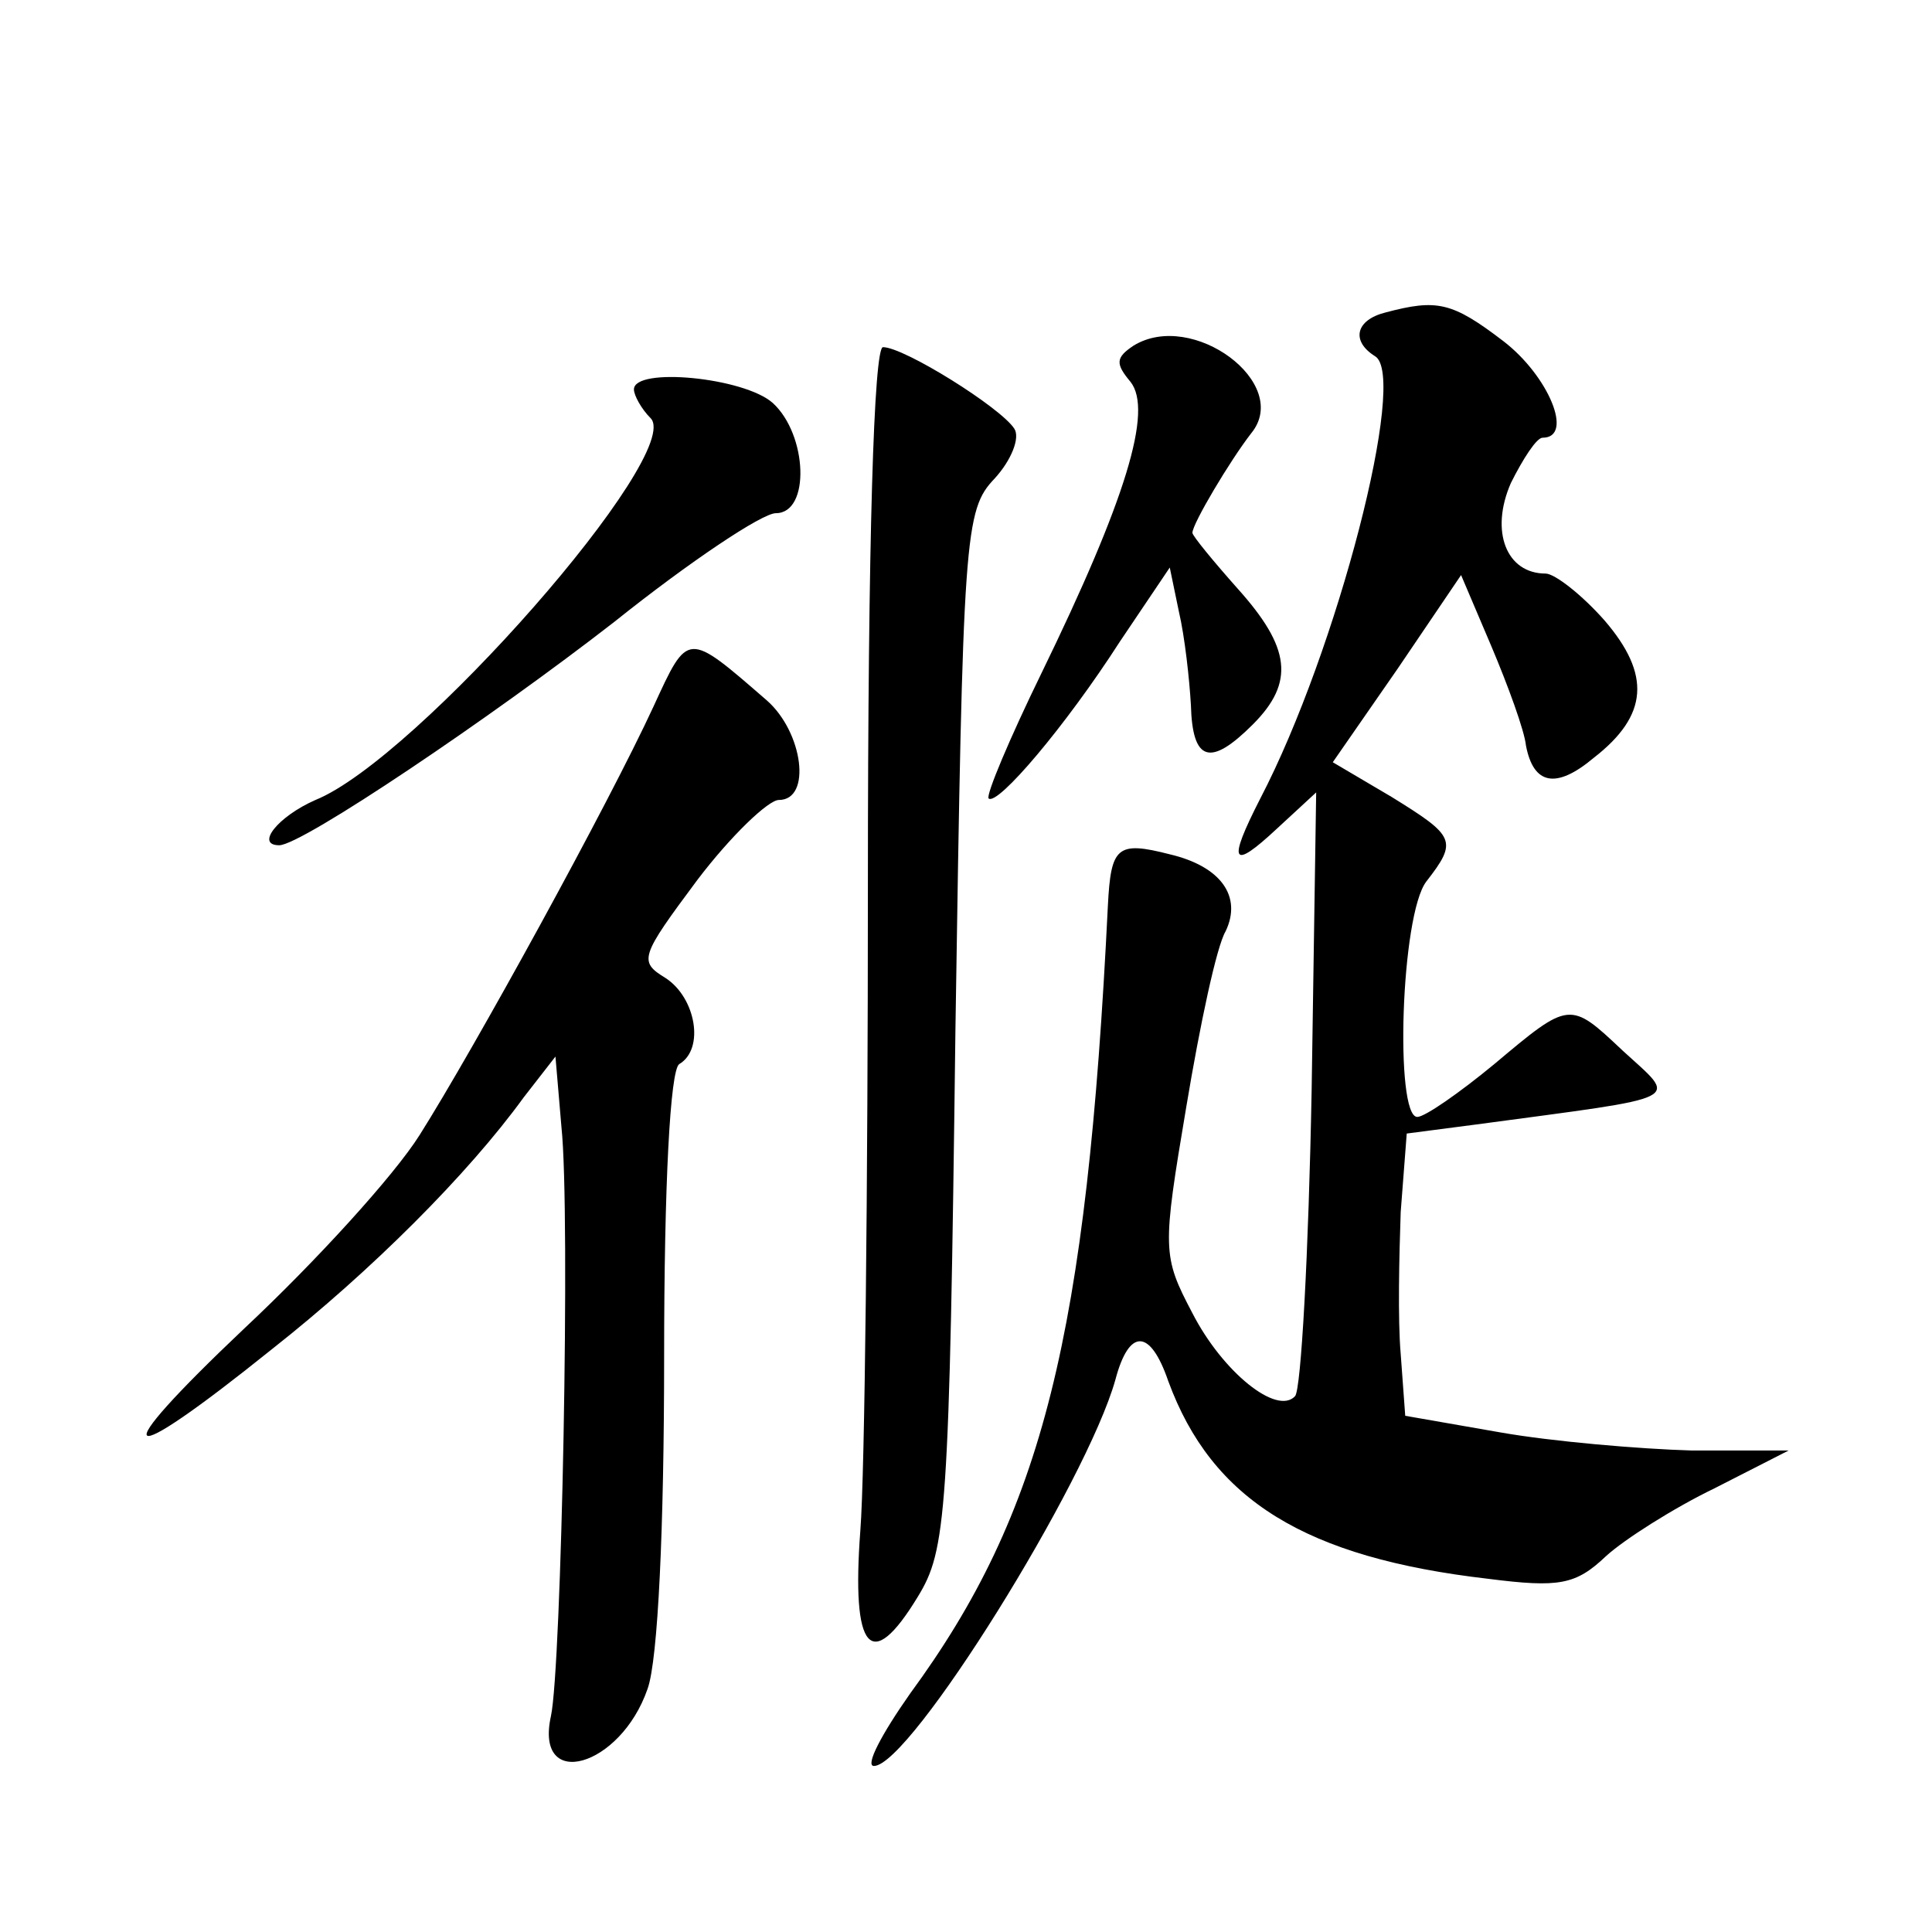 <?xml version="1.0" standalone="no"?>
<!DOCTYPE svg PUBLIC "-//W3C//DTD SVG 20010904//EN"
 "http://www.w3.org/TR/2001/REC-SVG-20010904/DTD/svg10.dtd">
<svg version="1.0" xmlns="http://www.w3.org/2000/svg"
 width="128pt" height="128pt" viewBox="0 0 128 128"
 preserveAspectRatio="xMidYMid meet">
<g transform="translate(0,128) scale(0.1,-0.1)"
fill="#0" stroke="none">
<path d="M918 1073 c-20 -5 -23 -19 -7 -29 22 -13 -25 -195 -76 -293 -22 -43 -19
-48 11 -20 l26 24 -3 -197 c-2 -108 -7 -199 -11 -203 -12 -13 -48 16 -68 55 -20
38 -20 42 -4 137 9 54 20 106 26 116 11 23 -3 43 -37 51 -35 9 -39 5 -41 -34 -14
-285 -43 -402 -131 -522 -19 -27 -30 -48 -24 -48 24 0 141 188 160 256 9 34 23
34 35 -1 29 -79 91 -117 212 -131 47 -6 58 -4 78 15 12 11 45 32 72 45 l49 25 -64
0 c-35 1 -93 6 -127 12 l-63 11 -3 41 c-2 23 -1 65 0 94 l4 52 46 6 c141 19 134
15 97 49 -35 33 -35 33 -85 -9 -23 -19 -46 -35 -51 -35 -15 0 -11 134 6 156 21
27 19 30 -23 56 l-39 23 43 62 42 62 20 -47 c11 -26 22 -56 23 -66 5 -26 20 -29
45 -8 36 28 38 55 7 91 -15 17 -33 31 -39 31 -26 0 -37 28 -23 60 8 16 17 30 21
30 21 0 4 41 -26 64 -34 26 -44 28 -78 19z M751 1051 c-12 -8 -12 -12 -2 -24 15
-19 -3 -78 -59 -193 -21 -43 -37 -81 -35 -83 6 -5 51 48 87 104 l33 49 6 -29 c4
-17 7 -45 8 -62 1 -38 13 -41 41 -13 28 28 25 51 -10 90 -16 18 -30 35 -30 37 0
6 25 48 39 66 27 33 -39 82 -78 58z M575 693 c0 -197 -2 -389 -5 -427 -6 -80 7
-95 38 -44 19 31 21 53 25 376 5 329 6 344 26 365 11 12 17 27 13 33 -9 14 -73
54 -87 54 -6 0 -10 -126 -10 -357z M420 1022 c0 -4 5 -13 11 -19 23 -23 -155 -226
-222 -253 -25 -11 -40 -30 -24 -30 15 0 141 85 222 148 50 40 98 72 107 72 23 0
21 52 -2 73 -19 17 -92 24 -92 9z M433 812 c-30 -65 -119 -227 -155 -284 -17 -27
-69 -84 -116 -128 -94 -89 -84 -96 18 -14 66 52 130 116 167 167 l21 27 4 -47 c6
-57 0 -358 -7 -390 -11 -50 46 -34 64 18 7 19 11 108 11 220 0 114 4 190 10 194
17 10 11 44 -9 57 -18 11 -17 14 21 65 22 29 47 53 54 53 22 0 16 45 -8 66 -53
46 -52 46 -75 -4z"/>
</g>
</svg>
